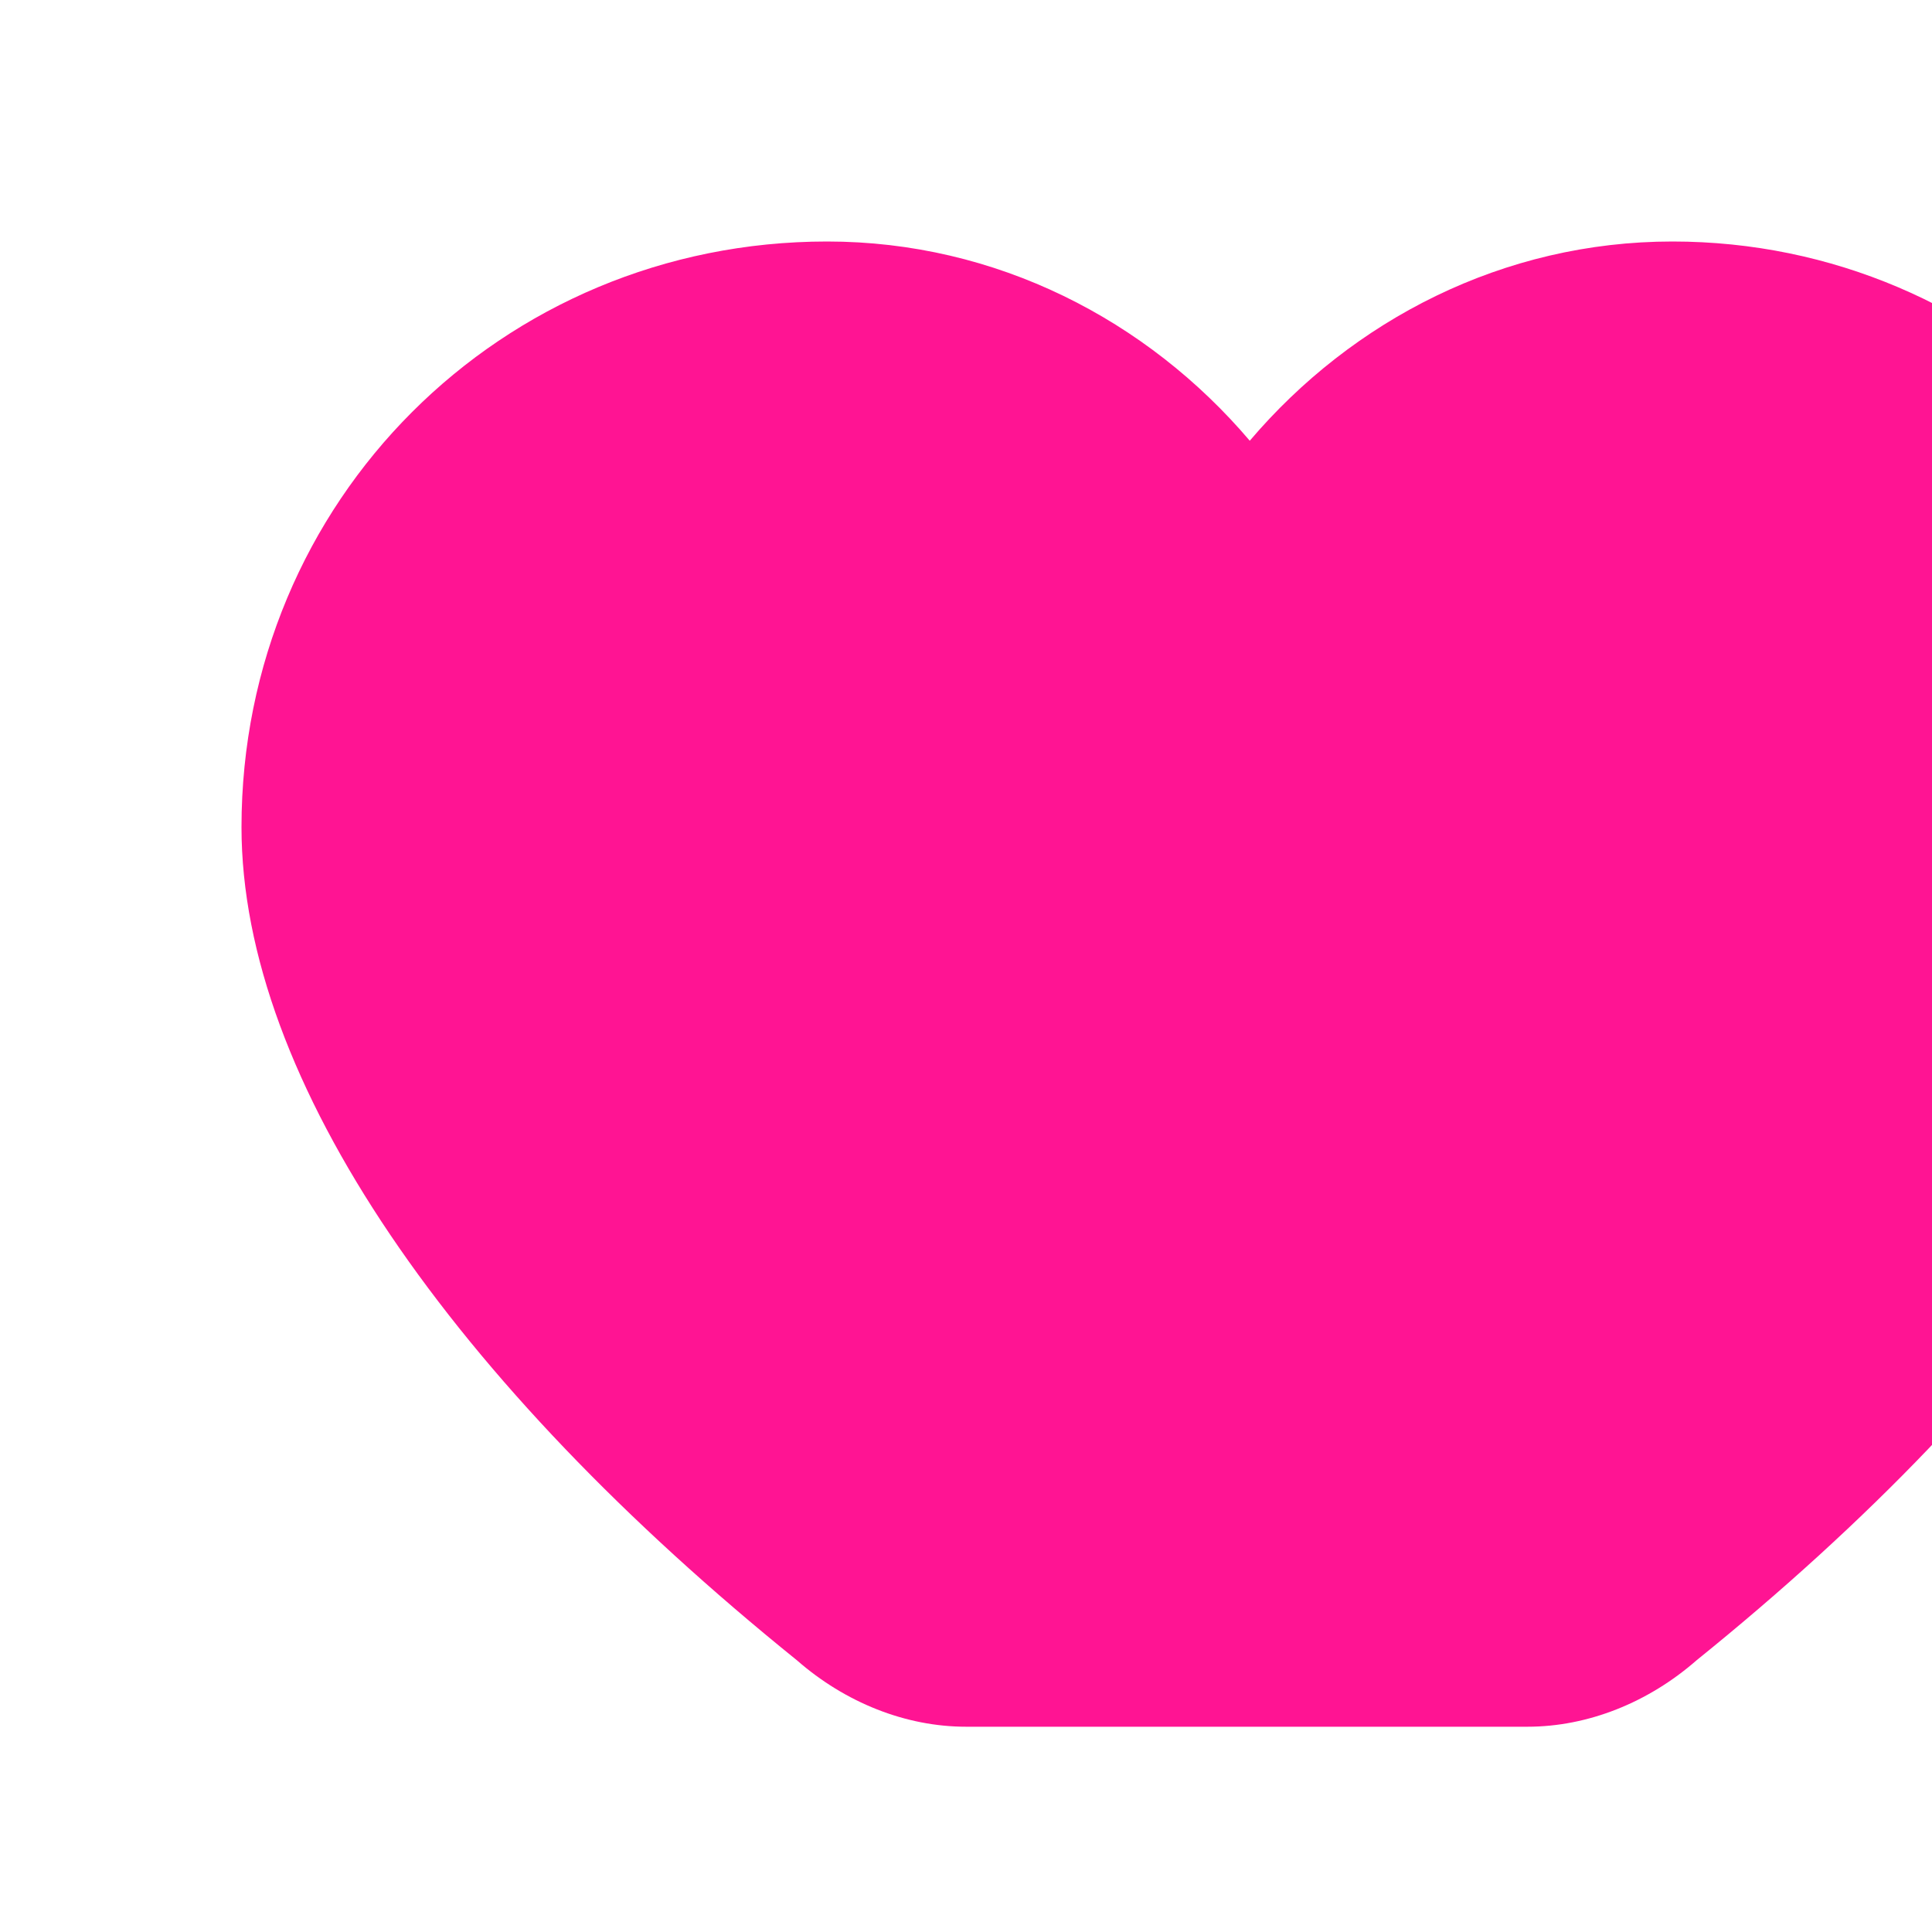<svg xmlns="http://www.w3.org/2000/svg" viewBox="0 0 32 32">
    <path fill="#ff1493" d="M16 28.6c-1 0-2-.4-2.8-1.1C7.5 22.9 4 17.9 4 13.7 4 8.3 8.3 4 13.7 4c2.8 0 5.3 1.3 7 3.3 1.7-2 4.2-3.3 7-3.3C33 4 37.3 8.3 37.3 13.7c0 4.2-3.5 9.2-9.2 13.8-.8.7-1.8 1.1-2.8 1.1H16z"/>
</svg>